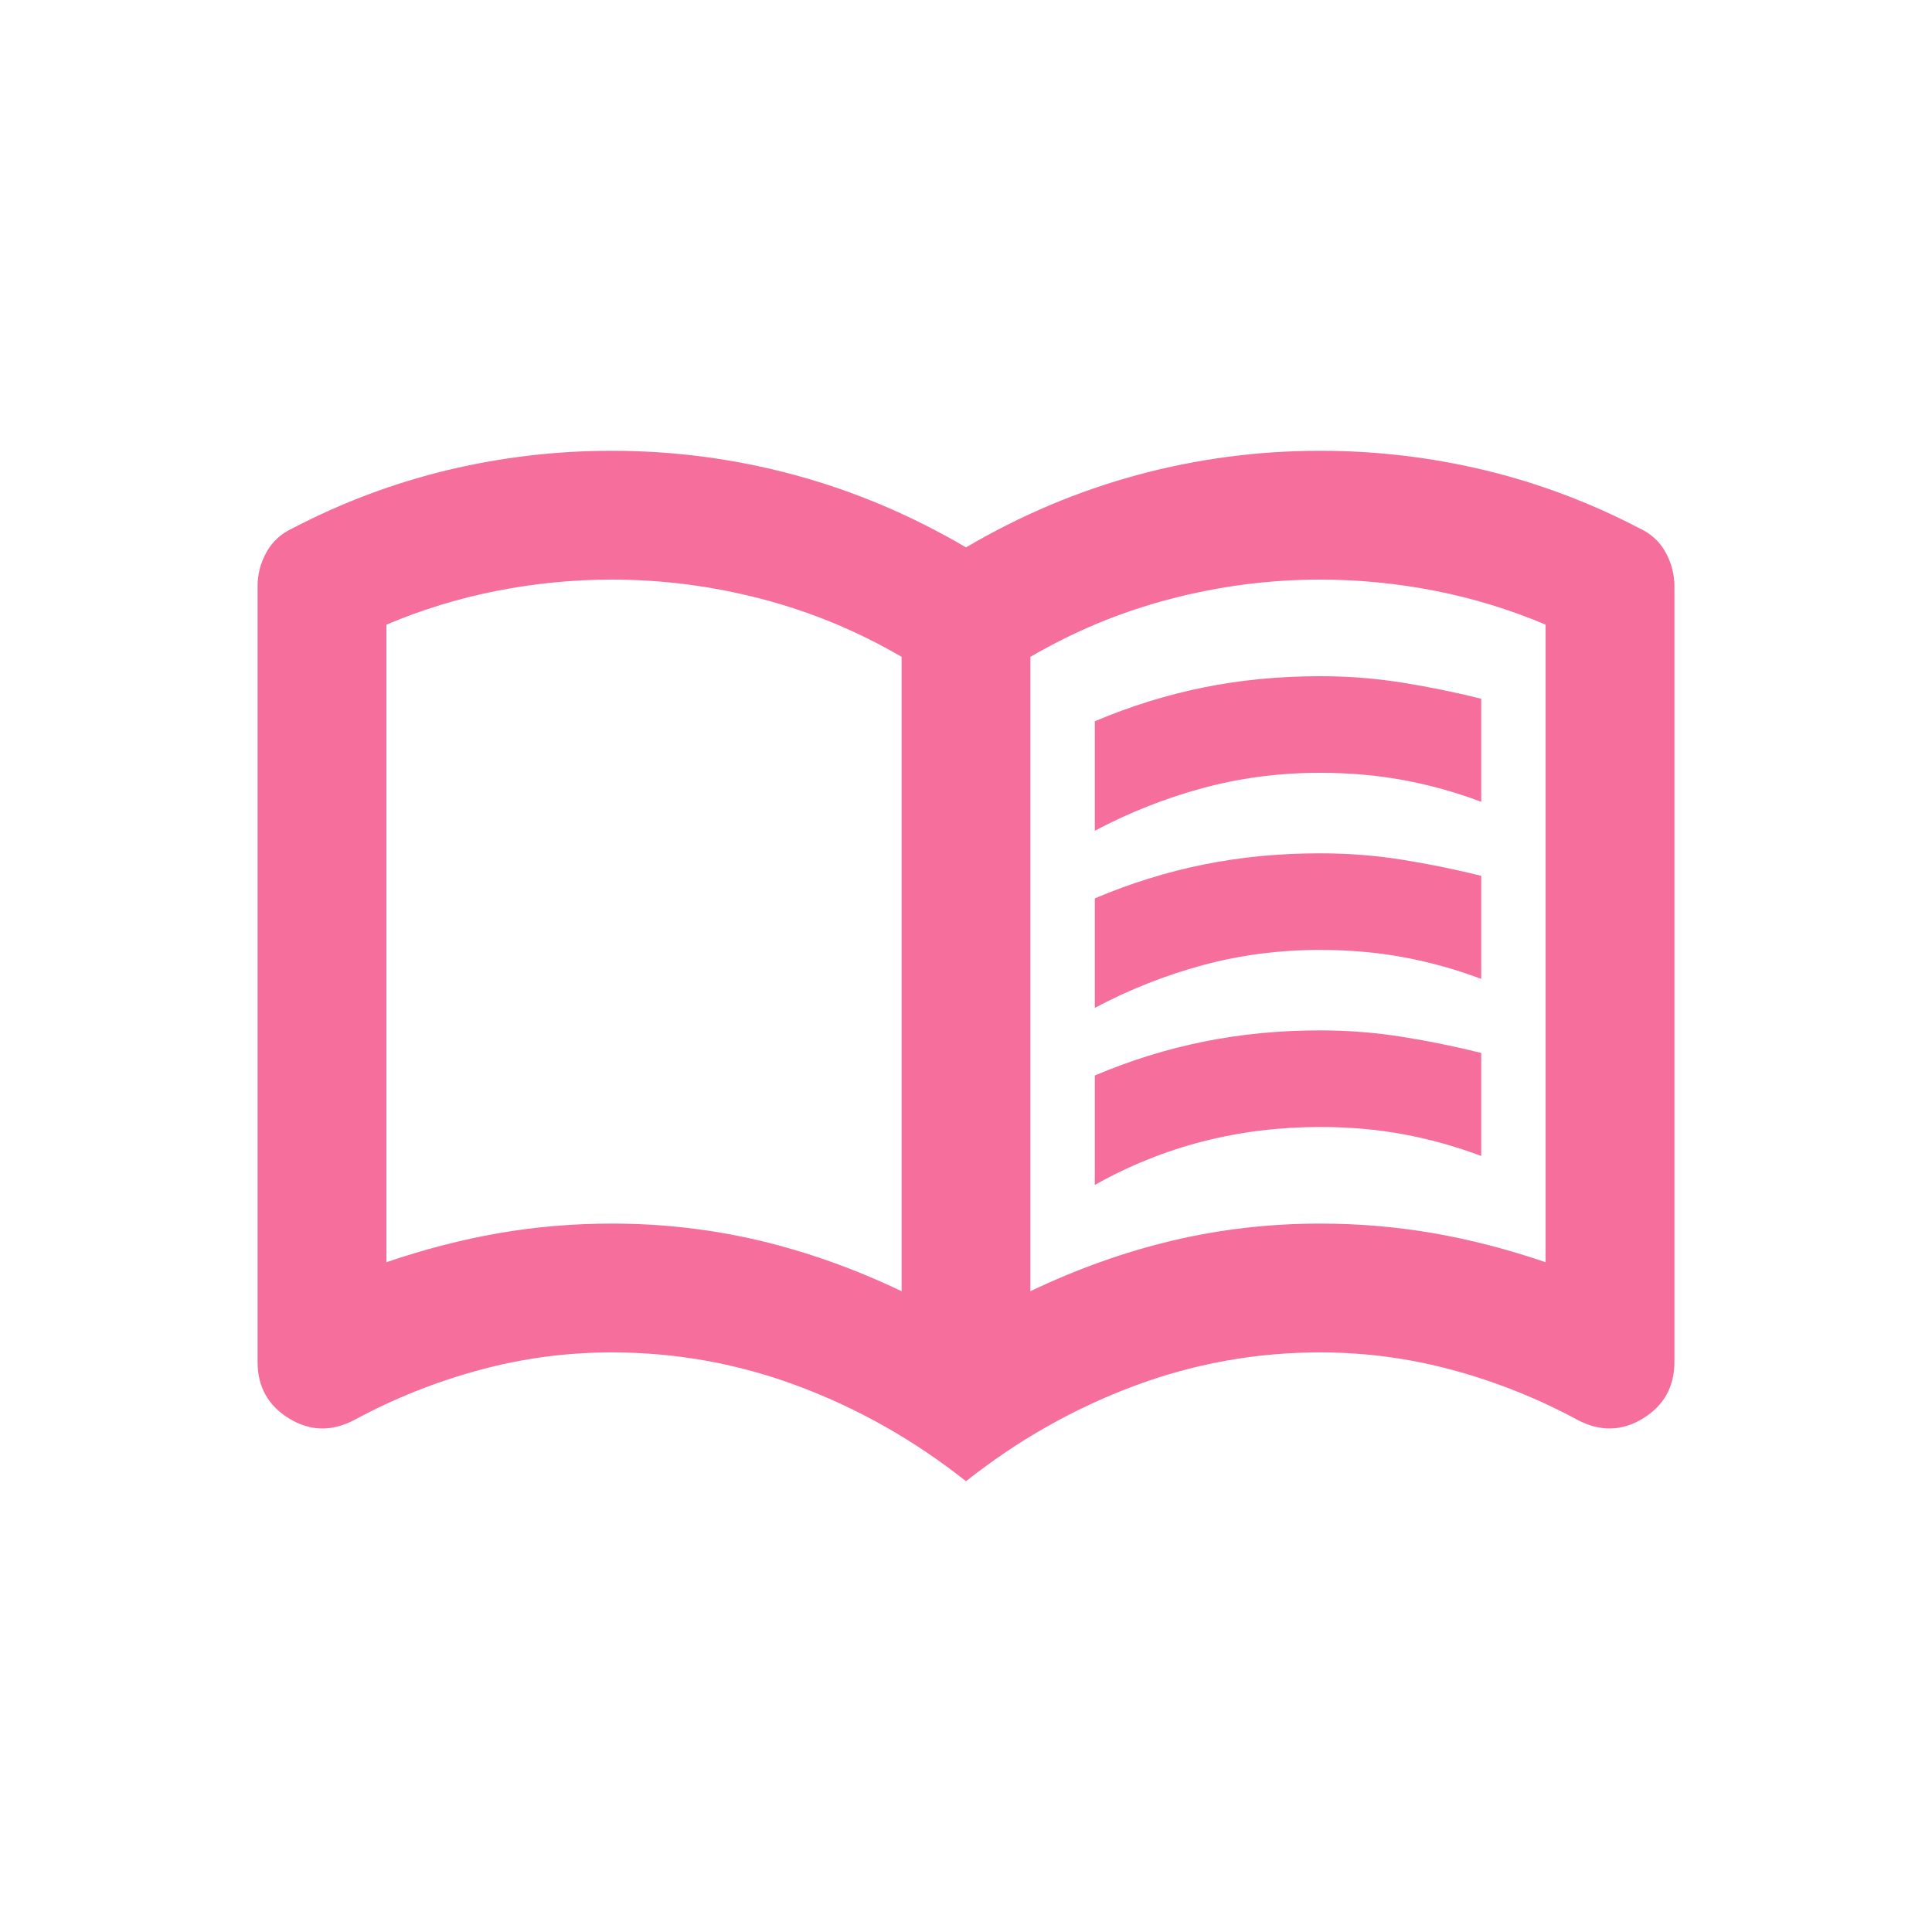 <svg width="40" height="40" viewBox="0 0 40 40" fill="none" xmlns="http://www.w3.org/2000/svg">
<path d="M22.667 17.2V14.933C23.4 14.622 24.15 14.389 24.917 14.233C25.683 14.078 26.489 14 27.333 14C27.911 14 28.478 14.044 29.033 14.133C29.589 14.222 30.133 14.333 30.667 14.467V16.6C30.133 16.4 29.594 16.25 29.05 16.15C28.506 16.05 27.933 16 27.333 16C26.489 16 25.678 16.105 24.9 16.317C24.122 16.528 23.378 16.822 22.667 17.2ZM22.667 24.533V22.267C23.4 21.956 24.15 21.722 24.917 21.567C25.683 21.411 26.489 21.333 27.333 21.333C27.911 21.333 28.478 21.378 29.033 21.467C29.589 21.555 30.133 21.667 30.667 21.8V23.933C30.133 23.733 29.594 23.583 29.05 23.483C28.506 23.383 27.933 23.333 27.333 23.333C26.489 23.333 25.678 23.433 24.9 23.633C24.122 23.833 23.378 24.133 22.667 24.533ZM22.667 20.867V18.6C23.4 18.289 24.15 18.055 24.917 17.9C25.683 17.744 26.489 17.667 27.333 17.667C27.911 17.667 28.478 17.711 29.033 17.8C29.589 17.889 30.133 18 30.667 18.133V20.267C30.133 20.067 29.594 19.917 29.05 19.817C28.506 19.717 27.933 19.667 27.333 19.667C26.489 19.667 25.678 19.772 24.9 19.983C24.122 20.194 23.378 20.489 22.667 20.867ZM12.667 25.333C13.711 25.333 14.728 25.45 15.717 25.683C16.706 25.917 17.689 26.267 18.667 26.733V13.6C17.756 13.067 16.789 12.667 15.767 12.4C14.744 12.133 13.711 12 12.667 12C11.867 12 11.072 12.078 10.283 12.233C9.494 12.389 8.733 12.622 8 12.933V26.133C8.778 25.867 9.55 25.667 10.317 25.533C11.083 25.4 11.867 25.333 12.667 25.333ZM21.333 26.733C22.311 26.267 23.294 25.917 24.283 25.683C25.272 25.45 26.289 25.333 27.333 25.333C28.133 25.333 28.917 25.4 29.683 25.533C30.45 25.667 31.222 25.867 32 26.133V12.933C31.267 12.622 30.506 12.389 29.717 12.233C28.928 12.078 28.133 12 27.333 12C26.289 12 25.256 12.133 24.233 12.4C23.211 12.667 22.244 13.067 21.333 13.6V26.733ZM20 30.667C18.933 29.822 17.778 29.167 16.533 28.7C15.289 28.233 14 28 12.667 28C11.733 28 10.817 28.122 9.917 28.367C9.017 28.611 8.156 28.956 7.333 29.4C6.867 29.644 6.417 29.633 5.983 29.367C5.55 29.1 5.333 28.711 5.333 28.2V12.133C5.333 11.889 5.394 11.655 5.517 11.433C5.639 11.211 5.822 11.044 6.067 10.933C7.089 10.4 8.156 10 9.267 9.733C10.378 9.467 11.511 9.333 12.667 9.333C13.956 9.333 15.217 9.5 16.45 9.833C17.683 10.167 18.867 10.667 20 11.333C21.133 10.667 22.317 10.167 23.55 9.833C24.783 9.5 26.044 9.333 27.333 9.333C28.489 9.333 29.622 9.467 30.733 9.733C31.844 10 32.911 10.4 33.933 10.933C34.178 11.044 34.361 11.211 34.483 11.433C34.605 11.655 34.667 11.889 34.667 12.133V28.2C34.667 28.711 34.45 29.1 34.017 29.367C33.583 29.633 33.133 29.644 32.667 29.4C31.844 28.956 30.983 28.611 30.083 28.367C29.183 28.122 28.267 28 27.333 28C26 28 24.711 28.233 23.467 28.7C22.222 29.167 21.067 29.822 20 30.667Z" fill="#F66E9C"/>
</svg>
